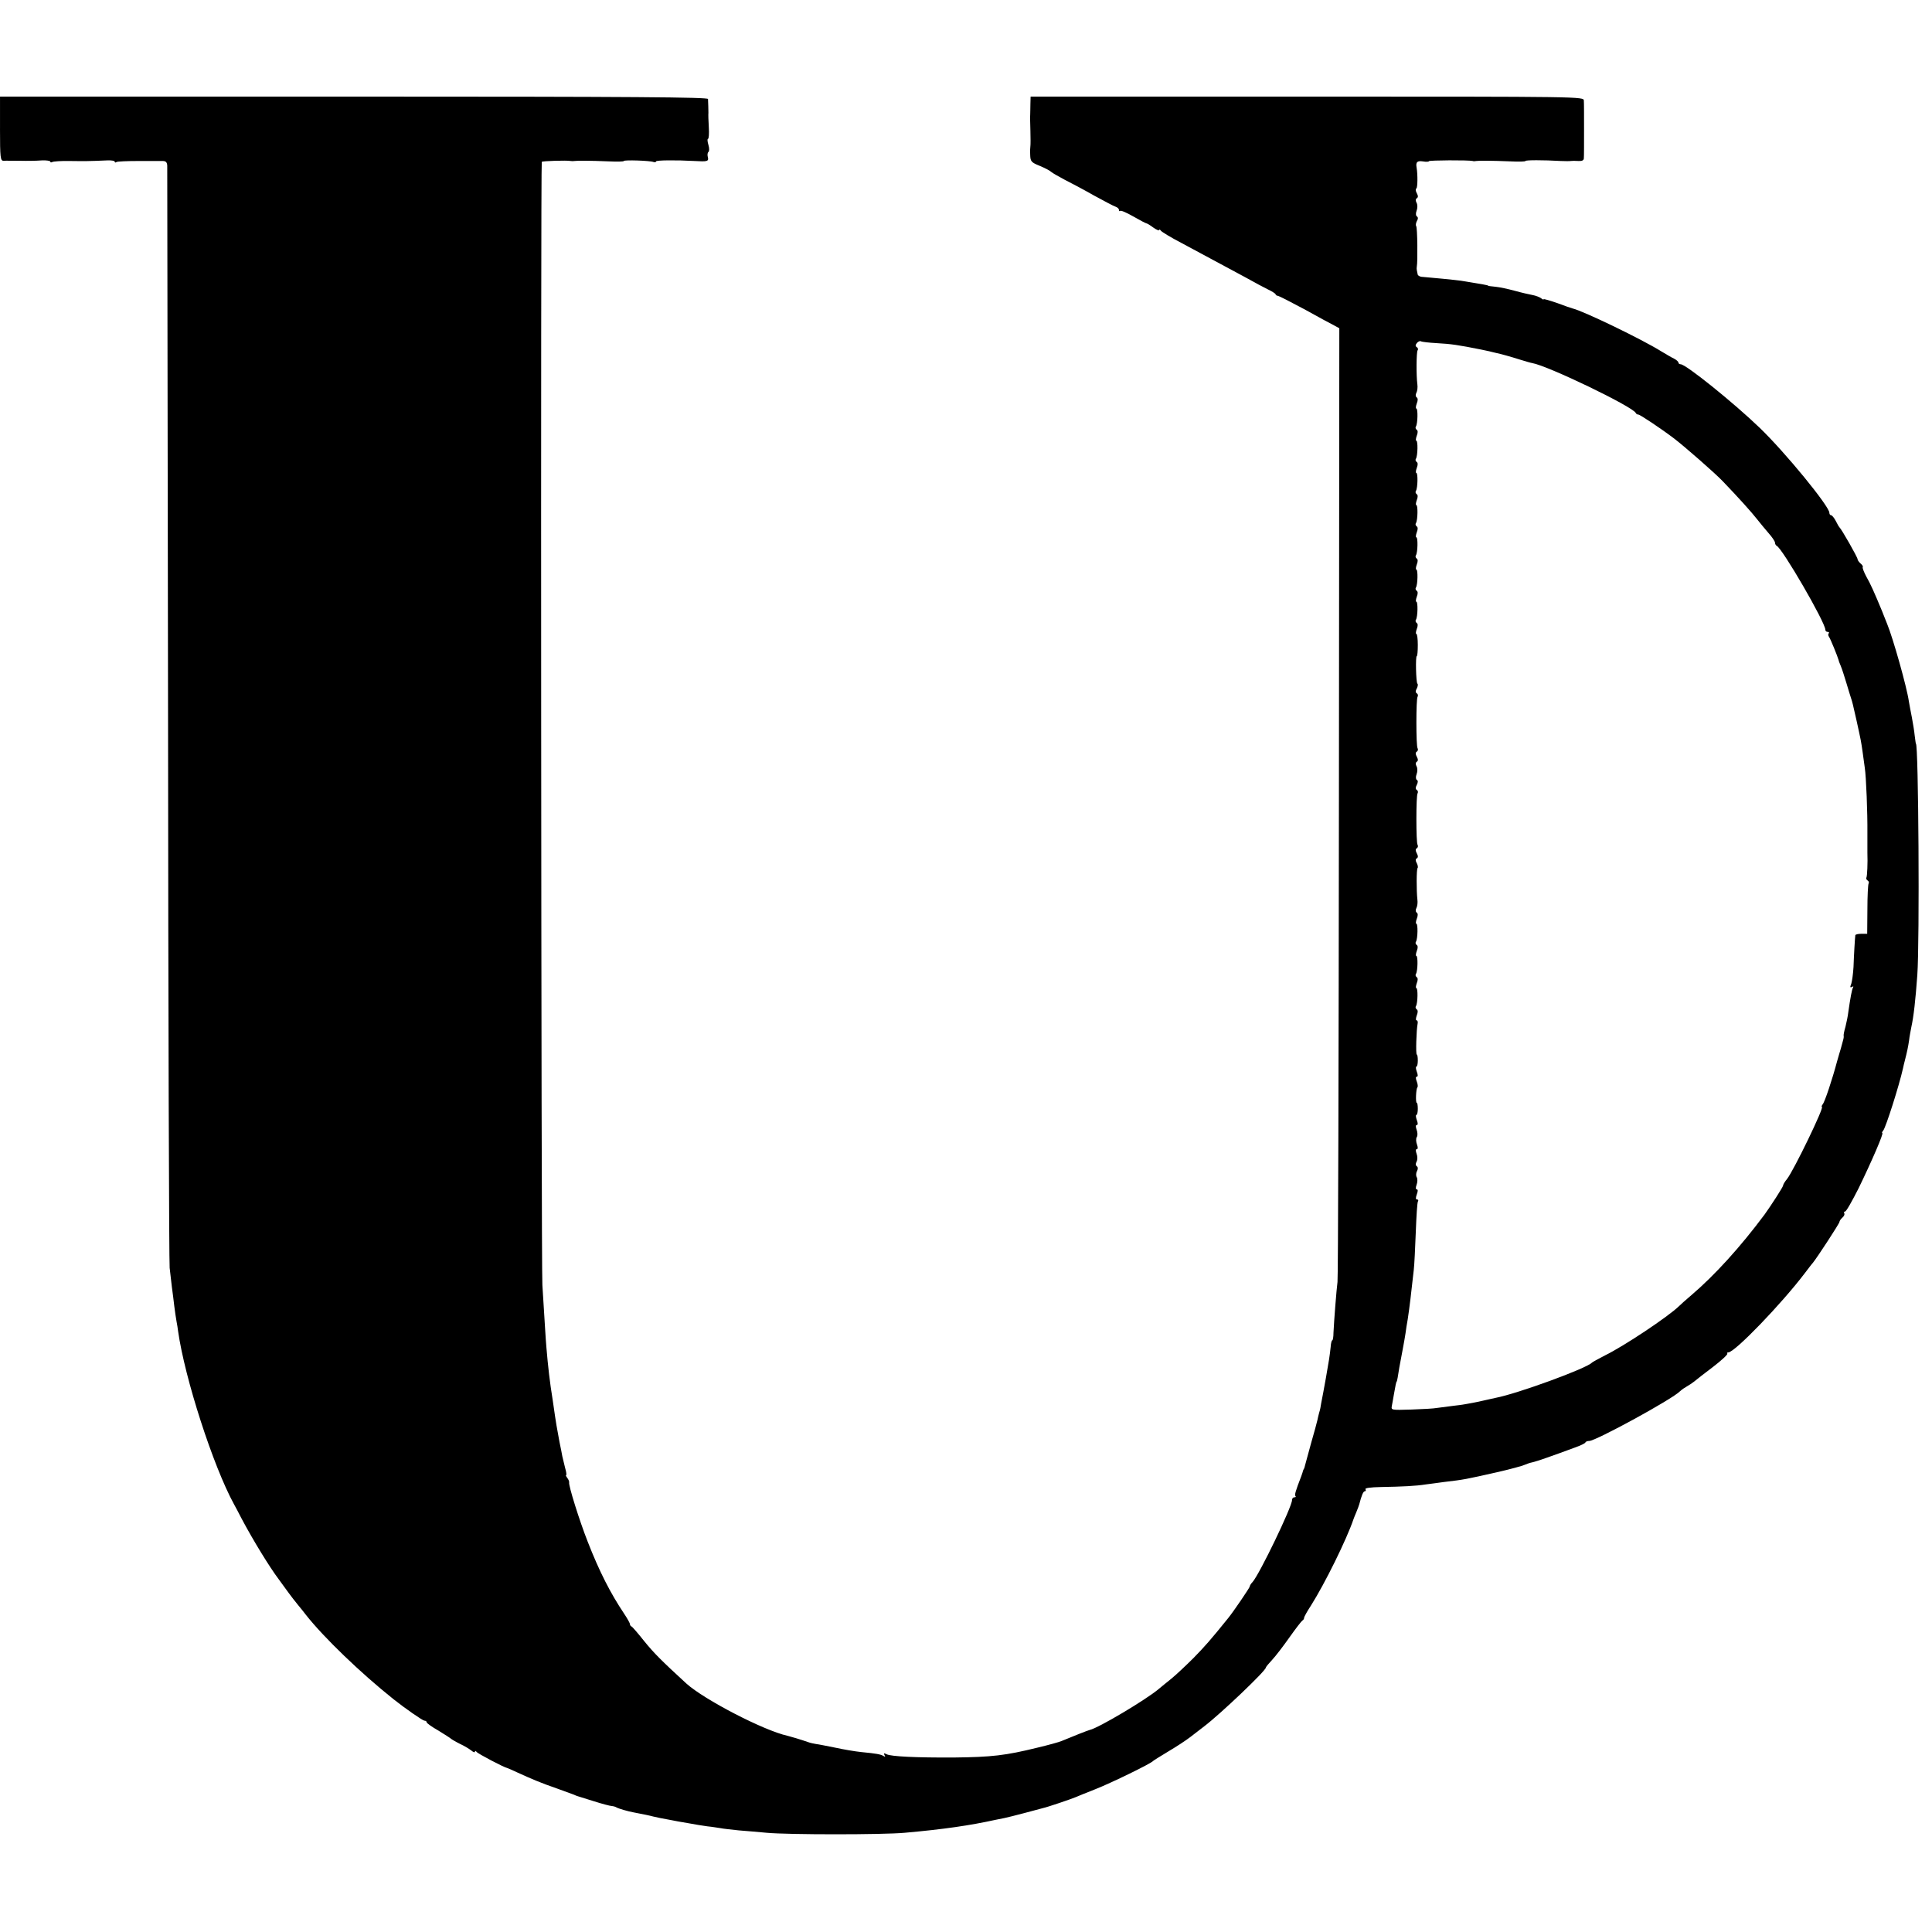 <?xml version="1.0" standalone="no"?>
<!DOCTYPE svg PUBLIC "-//W3C//DTD SVG 20010904//EN"
 "http://www.w3.org/TR/2001/REC-SVG-20010904/DTD/svg10.dtd">
<svg version="1.0" xmlns="http://www.w3.org/2000/svg"
 width="960pt" height="960pt" viewBox="0 0 960 960"
 preserveAspectRatio="xMidYMid meet">
<g transform="translate(0,960) scale(0.1,-0.1)"
fill="#000000" stroke="none">
<path d="M0 8961 c0 -146 2 -160 18 -160 9 1 46 0 82 0 36 -1 84 0 108 2 23 1
42 -2 42 -6 0 -5 4 -5 10 -2 5 3 45 6 87 5 74 -1 94 -1 186 3 20 1 37 -2 37
-6 0 -5 4 -6 9 -2 5 3 54 5 108 5 54 0 108 0 121 0 16 0 22 -6 23 -23 0 -12 2
-1239 4 -2727 1 -1488 5 -2725 8 -2750 3 -25 8 -67 11 -95 4 -27 9 -70 12 -95
3 -25 8 -58 11 -75 3 -16 7 -39 8 -50 33 -233 174 -670 278 -860 6 -11 23 -42
37 -70 59 -111 139 -241 184 -301 17 -23 40 -55 51 -70 11 -15 31 -41 45 -58
14 -17 32 -39 40 -50 89 -113 272 -289 435 -419 59 -47 146 -107 154 -107 6 0
11 -3 11 -8 0 -4 26 -23 58 -41 31 -19 59 -37 62 -40 3 -3 23 -15 45 -26 22
-10 48 -26 58 -34 9 -8 17 -10 17 -5 0 5 4 5 8 -1 6 -9 138 -78 152 -80 3 -1
25 -10 50 -22 70 -32 119 -53 195 -79 39 -14 77 -28 85 -31 8 -4 17 -7 20 -8
3 -1 39 -12 80 -25 41 -13 82 -24 90 -24 9 -1 20 -4 25 -8 10 -5 56 -19 85
-24 33 -6 86 -17 95 -20 12 -3 54 -12 90 -18 14 -3 51 -10 83 -15 31 -6 75
-13 97 -16 22 -2 51 -7 65 -9 14 -3 54 -7 90 -11 36 -3 99 -8 140 -12 106 -10
577 -10 685 0 193 17 328 37 450 64 11 2 31 6 45 9 14 3 59 14 100 25 41 11
82 22 90 24 27 6 144 46 165 55 11 5 56 23 99 40 76 30 276 127 286 140 3 3
37 24 75 47 39 23 88 55 110 72 22 17 53 41 70 54 80 61 305 275 305 291 0 3
14 20 31 38 17 18 56 69 87 113 31 44 60 81 64 83 4 2 8 8 8 13 0 5 15 32 34
61 69 109 177 328 211 428 1 3 7 19 14 35 7 17 14 35 15 40 12 46 20 65 28 65
5 0 6 5 3 10 -4 6 24 10 77 11 107 2 173 5 223 13 22 3 63 8 90 12 102 12 106
13 270 50 61 14 119 30 130 35 11 5 29 11 40 13 19 4 94 30 210 73 28 10 52
21 53 26 2 4 10 7 19 7 32 0 412 207 451 247 7 7 23 18 34 24 11 6 27 17 36
24 9 8 52 41 94 73 43 33 74 62 71 66 -3 3 -1 6 5 6 32 0 266 243 381 395 17
22 34 45 39 50 24 30 132 196 132 203 0 5 7 15 15 22 8 7 12 16 9 21 -3 5 -1
9 4 9 6 0 35 52 67 115 68 140 126 275 118 275 -3 0 -1 6 5 13 13 17 78 220
98 309 2 10 6 27 9 38 11 43 16 66 21 100 2 19 8 49 11 65 12 54 21 136 30
260 12 167 6 1150 -7 1150 -1 0 -3 18 -6 40 -2 22 -9 63 -14 90 -6 28 -12 64
-15 80 -10 71 -79 315 -108 385 -6 14 -11 27 -12 30 -1 3 -7 18 -13 33 -39 94
-58 137 -79 173 -12 23 -20 44 -17 46 2 3 -2 11 -11 18 -8 7 -15 17 -15 22 0
9 -79 148 -90 158 -3 3 -11 17 -19 33 -8 15 -18 27 -23 27 -4 0 -8 5 -8 12 0
32 -219 300 -347 423 -130 125 -366 315 -392 315 -6 0 -11 4 -11 8 0 5 -10 14
-22 20 -13 6 -41 23 -63 36 -96 60 -386 200 -440 213 -5 1 -40 13 -77 27 -38
13 -68 22 -68 19 0 -3 -6 -1 -12 5 -7 5 -26 13 -43 16 -16 3 -56 12 -88 21
-33 9 -75 18 -95 20 -21 2 -37 4 -37 5 0 3 -25 7 -135 25 -28 4 -151 16 -190
19 -14 0 -26 7 -26 14 -1 6 -3 15 -4 20 -1 4 -1 12 0 17 5 24 3 196 -3 201 -3
4 -2 15 3 25 7 11 7 20 0 24 -5 3 -6 15 -1 28 5 13 5 30 0 39 -6 11 -5 19 1
23 7 4 7 12 0 25 -6 10 -7 21 -2 24 6 4 7 68 1 103 -5 28 3 35 31 31 17 -3 30
-2 30 1 0 5 197 6 218 1 4 -2 12 -1 17 0 12 2 76 2 173 -2 39 -2 72 -1 72 2 0
5 88 5 175 0 22 -1 45 -1 50 0 6 1 22 1 38 0 18 -1 27 3 27 14 1 9 1 72 1 141
0 69 0 134 -1 145 0 20 -7 20 -1374 20 l-1375 0 -1 -37 c0 -21 -1 -45 -1 -53
-1 -8 0 -44 1 -80 1 -36 1 -69 0 -75 -1 -5 -2 -26 -1 -45 1 -32 5 -37 47 -54
24 -10 50 -23 57 -30 7 -6 37 -23 67 -39 30 -15 96 -50 145 -78 50 -27 98 -53
108 -56 9 -3 17 -10 17 -16 0 -6 3 -8 6 -5 3 4 33 -9 66 -28 33 -19 62 -34 65
-34 3 0 18 -9 34 -21 16 -11 29 -17 29 -12 0 4 4 3 8 -3 4 -6 50 -34 102 -61
144 -77 237 -127 320 -172 41 -23 91 -50 110 -59 19 -9 37 -20 38 -24 2 -5 7
-8 12 -8 4 0 63 -30 132 -67 68 -38 135 -74 149 -81 l24 -13 -2 -2352 c-1
-1294 -4 -2368 -7 -2387 -5 -37 -17 -189 -20 -252 0 -21 -3 -38 -6 -38 -3 0
-7 -15 -8 -33 -2 -17 -5 -45 -8 -62 -9 -55 -24 -140 -29 -165 -3 -14 -7 -37
-10 -52 -2 -15 -6 -36 -10 -47 -3 -11 -7 -28 -9 -38 -2 -10 -16 -61 -31 -113
-14 -52 -28 -102 -30 -110 -2 -8 -4 -16 -5 -17 -2 -2 -3 -6 -5 -10 -1 -5 -5
-17 -9 -28 -29 -75 -34 -93 -29 -99 4 -3 1 -6 -5 -6 -7 0 -12 -6 -12 -14 0
-33 -161 -367 -196 -407 -8 -8 -14 -18 -14 -22 0 -6 -81 -125 -107 -157 -87
-108 -118 -143 -173 -199 -36 -36 -85 -82 -108 -101 -24 -19 -53 -43 -65 -53
-63 -53 -298 -193 -342 -203 -9 -2 -90 -34 -140 -55 -11 -5 -65 -20 -120 -33
-158 -39 -228 -47 -415 -49 -188 -1 -312 5 -334 16 -14 7 -16 6 -11 -4 5 -8 4
-10 -4 -5 -14 9 -38 13 -111 20 -30 3 -89 13 -130 22 -41 8 -84 17 -95 18 -11
2 -27 5 -35 8 -43 15 -91 29 -107 33 -116 25 -415 180 -503 260 -123 113 -159
149 -208 209 -31 39 -60 73 -64 74 -5 2 -8 8 -8 12 0 5 -13 28 -29 52 -67 100
-123 209 -181 358 -41 104 -96 280 -92 294 1 4 -3 14 -9 22 -6 8 -9 14 -6 14
3 0 1 16 -5 36 -5 20 -11 46 -14 58 -2 11 -8 44 -14 71 -5 28 -12 65 -15 83
-5 31 -7 43 -19 127 -14 86 -23 164 -31 260 -4 46 -6 89 -20 310 -6 98 -9
5575 -3 5581 5 4 126 8 143 4 6 -1 15 -1 20 0 12 2 76 2 173 -2 39 -2 72 -1
72 2 0 6 130 2 147 -5 7 -2 13 -1 13 3 0 6 99 7 190 2 65 -4 73 -2 67 20 -3
11 -1 22 3 25 5 3 5 19 0 35 -5 17 -6 30 -2 30 4 0 6 26 4 57 -2 32 -3 65 -2
73 0 16 -1 47 -2 68 -1 9 -360 12 -1760 12 l-1758 0 0 -159z m7138 -1066 c73
-4 107 -9 222 -32 42 -9 48 -10 58 -13 4 -1 12 -3 17 -4 20 -4 71 -18 118 -33
26 -8 53 -16 60 -17 78 -13 501 -217 515 -248 2 -5 8 -8 13 -8 8 0 112 -69
179 -120 52 -40 202 -171 240 -211 79 -82 146 -157 170 -188 14 -18 40 -49 57
-69 18 -20 33 -42 33 -49 0 -6 4 -13 8 -15 27 -10 242 -381 242 -417 0 -6 5
-11 12 -11 6 0 8 -3 5 -7 -4 -3 -3 -11 1 -17 7 -9 43 -98 48 -116 0 -3 5 -16
11 -30 6 -14 18 -52 28 -85 10 -33 20 -67 23 -75 7 -21 8 -26 27 -110 23 -105
22 -100 30 -155 4 -27 9 -63 11 -80 7 -44 14 -228 13 -322 0 -46 0 -91 0 -100
2 -51 -1 -118 -5 -124 -2 -4 0 -10 6 -14 6 -4 8 -10 5 -15 -3 -5 -6 -63 -6
-129 l-1 -121 -29 0 c-16 0 -29 -3 -30 -7 -2 -15 -7 -99 -9 -158 -2 -33 -7
-70 -11 -83 -7 -17 -6 -21 3 -16 6 4 9 3 6 -2 -6 -9 -14 -54 -24 -124 -2 -19
-9 -51 -14 -72 -6 -20 -10 -40 -9 -45 1 -4 0 -11 -1 -15 -1 -5 -3 -11 -4 -15
-1 -5 -5 -19 -9 -33 -4 -14 -13 -43 -19 -65 -23 -87 -61 -201 -71 -212 -5 -7
-7 -13 -4 -13 13 0 -139 -314 -173 -358 -11 -13 -20 -28 -20 -33 0 -7 -61
-101 -92 -144 -120 -161 -247 -301 -363 -400 -26 -22 -54 -47 -63 -56 -54 -52
-271 -197 -367 -244 -33 -17 -62 -33 -65 -36 -25 -28 -369 -154 -479 -175 -12
-3 -51 -11 -85 -19 -33 -7 -88 -17 -121 -20 -33 -4 -71 -9 -85 -11 -14 -3 -71
-6 -127 -8 -99 -3 -101 -3 -97 18 2 11 7 37 10 56 8 47 12 65 14 65 1 0 3 9 5
20 3 23 11 67 25 140 5 28 12 64 14 80 2 17 7 48 11 70 9 59 17 127 30 245 3
25 7 109 10 188 3 79 7 148 11 153 3 5 1 9 -5 9 -7 0 -7 8 -1 25 6 16 6 25 0
25 -6 0 -6 9 -1 23 5 13 5 30 1 37 -5 8 -4 22 1 31 6 11 5 20 -1 24 -6 4 -7
12 -1 23 5 9 5 26 0 39 -5 14 -5 23 1 23 6 0 6 9 1 23 -5 13 -6 30 -1 37 5 7
4 24 -1 37 -5 14 -5 23 1 23 6 0 6 9 0 25 -5 14 -6 25 -2 25 4 0 7 14 7 30 0
17 -2 30 -5 30 -7 0 -4 70 3 77 3 3 2 16 -3 29 -6 15 -6 24 0 24 6 0 6 9 0 25
-5 14 -6 25 -2 25 4 0 7 14 7 30 0 17 -2 30 -5 30 -6 0 -2 124 4 153 2 9 0 17
-5 17 -5 0 -4 11 1 25 6 15 6 26 -1 30 -5 4 -7 11 -3 16 9 15 10 89 2 89 -4 0
-3 11 2 25 6 15 6 26 -1 30 -5 4 -7 11 -3 16 9 15 10 89 2 89 -4 0 -3 11 2 25
6 15 6 26 -1 30 -5 4 -7 11 -3 16 9 15 10 89 2 89 -4 0 -3 11 2 25 6 15 6 26
0 30 -6 4 -7 14 -2 23 5 9 7 28 5 42 -5 44 -5 151 1 157 3 3 1 14 -4 24 -7 12
-7 20 0 24 7 4 7 12 0 25 -7 13 -7 21 0 25 6 4 7 11 4 17 -4 5 -6 63 -6 128 0
65 2 123 6 128 3 6 2 13 -4 17 -7 4 -7 12 0 25 6 12 7 21 0 25 -5 3 -6 15 -1
28 5 13 5 30 0 39 -6 11 -5 19 1 23 7 4 7 12 0 25 -7 13 -7 21 0 25 6 4 7 11
4 17 -4 5 -6 63 -6 128 0 65 2 123 6 128 3 6 2 13 -4 17 -7 4 -7 12 0 24 5 10
7 21 3 24 -7 7 -10 137 -3 137 3 0 5 25 5 55 0 30 -3 55 -7 55 -4 0 -3 11 2
25 6 15 6 26 -1 30 -5 4 -7 11 -3 16 9 15 10 89 2 89 -4 0 -3 11 2 25 6 15 6
26 -1 30 -5 4 -7 11 -3 16 9 15 10 89 2 89 -4 0 -3 11 2 25 6 15 6 26 -1 30
-5 4 -7 11 -3 16 9 15 10 89 2 89 -4 0 -3 11 2 25 6 15 6 26 -1 30 -5 4 -7 11
-3 16 9 15 10 89 2 89 -4 0 -3 11 2 25 6 15 6 26 -1 30 -5 4 -7 11 -3 16 9 15
10 89 2 89 -4 0 -3 11 2 25 6 15 6 26 -1 30 -5 4 -7 11 -3 16 9 15 10 89 2 89
-4 0 -3 11 2 25 6 15 6 26 -1 30 -5 4 -7 11 -3 16 9 15 10 89 2 89 -4 0 -3 11
2 25 6 15 6 26 0 30 -6 4 -7 14 -2 23 5 9 7 28 5 42 -6 44 -5 159 1 169 4 5 2
13 -4 16 -8 5 -7 11 1 21 6 7 15 11 20 8 5 -3 40 -7 77 -9z"/>
</g>
</svg>

